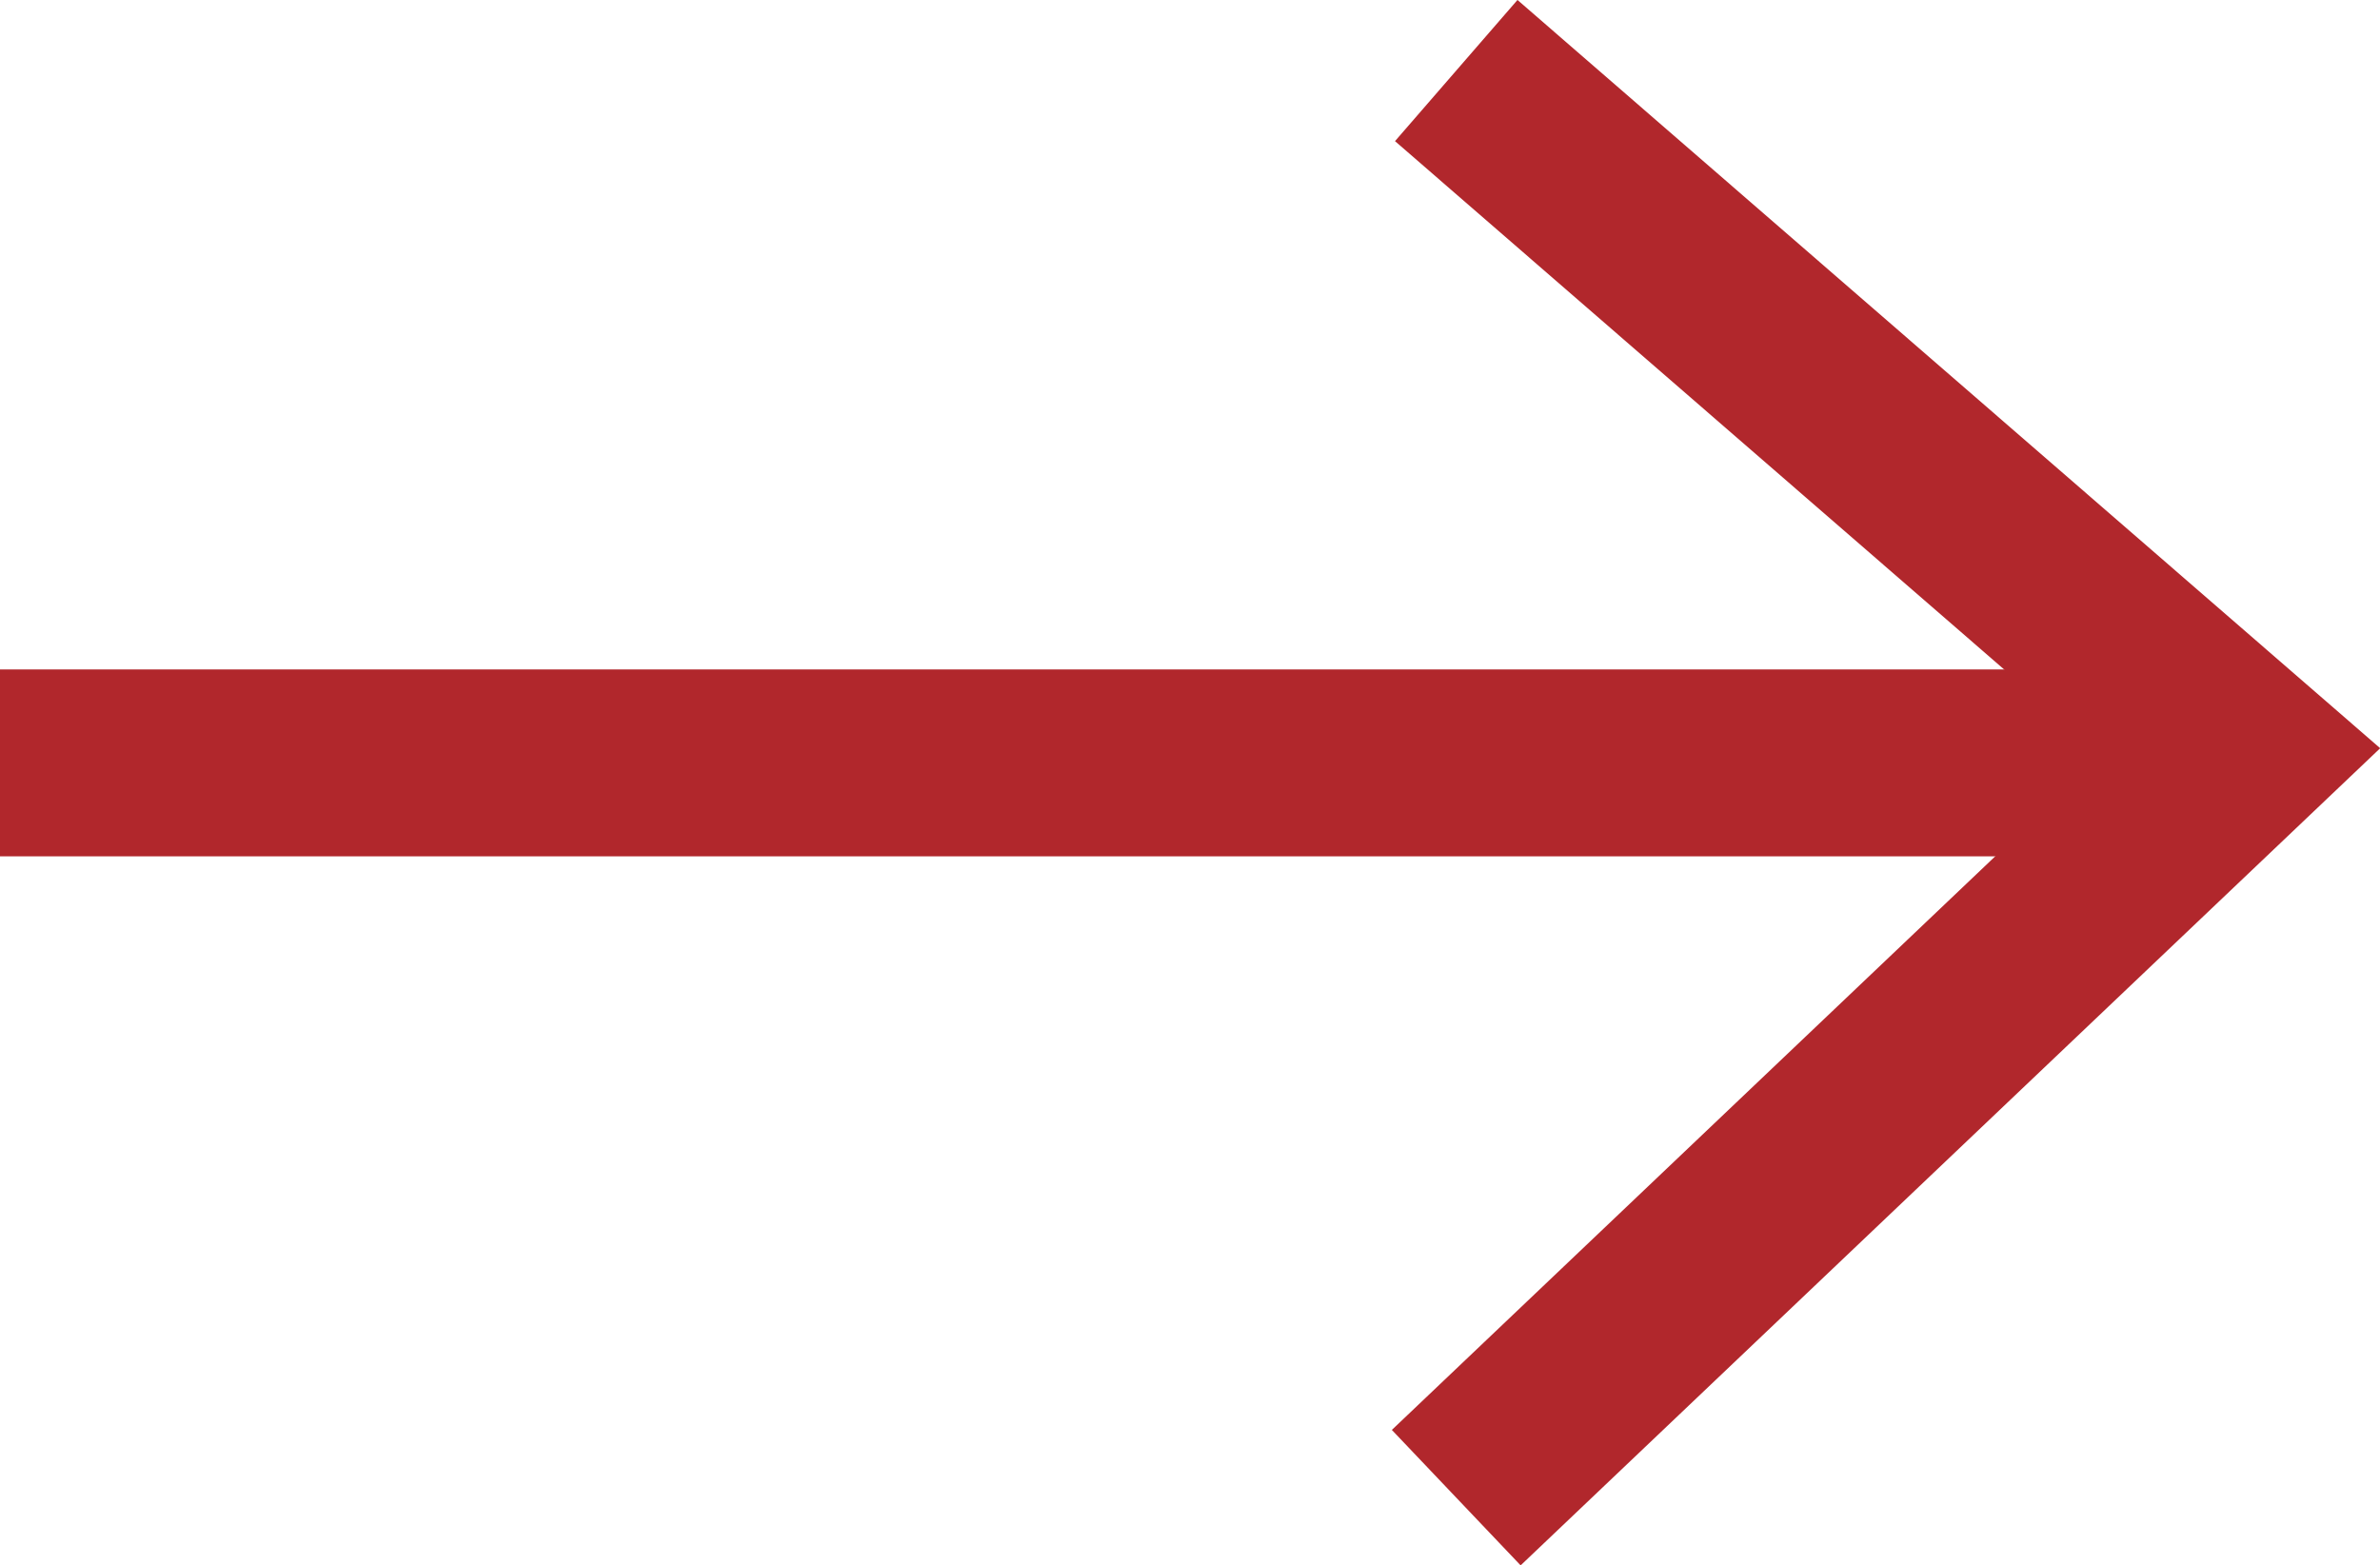 <svg xmlns="http://www.w3.org/2000/svg" width="25.468" height="16.752" viewBox="0 0 25.468 16.752"><defs><style>.a{fill:none;stroke:#b1272c;stroke-width:2px;}</style></defs><g transform="translate(0 0.755)"><path class="a" d="M9733.025,2984h23.614" transform="translate(-9733.025 -2976.591)"/><path class="a" d="M9745.4,2976.779l8.4,7.286-8.4,7.986" transform="translate(-9729.817 -2976.779)"/></g></svg>